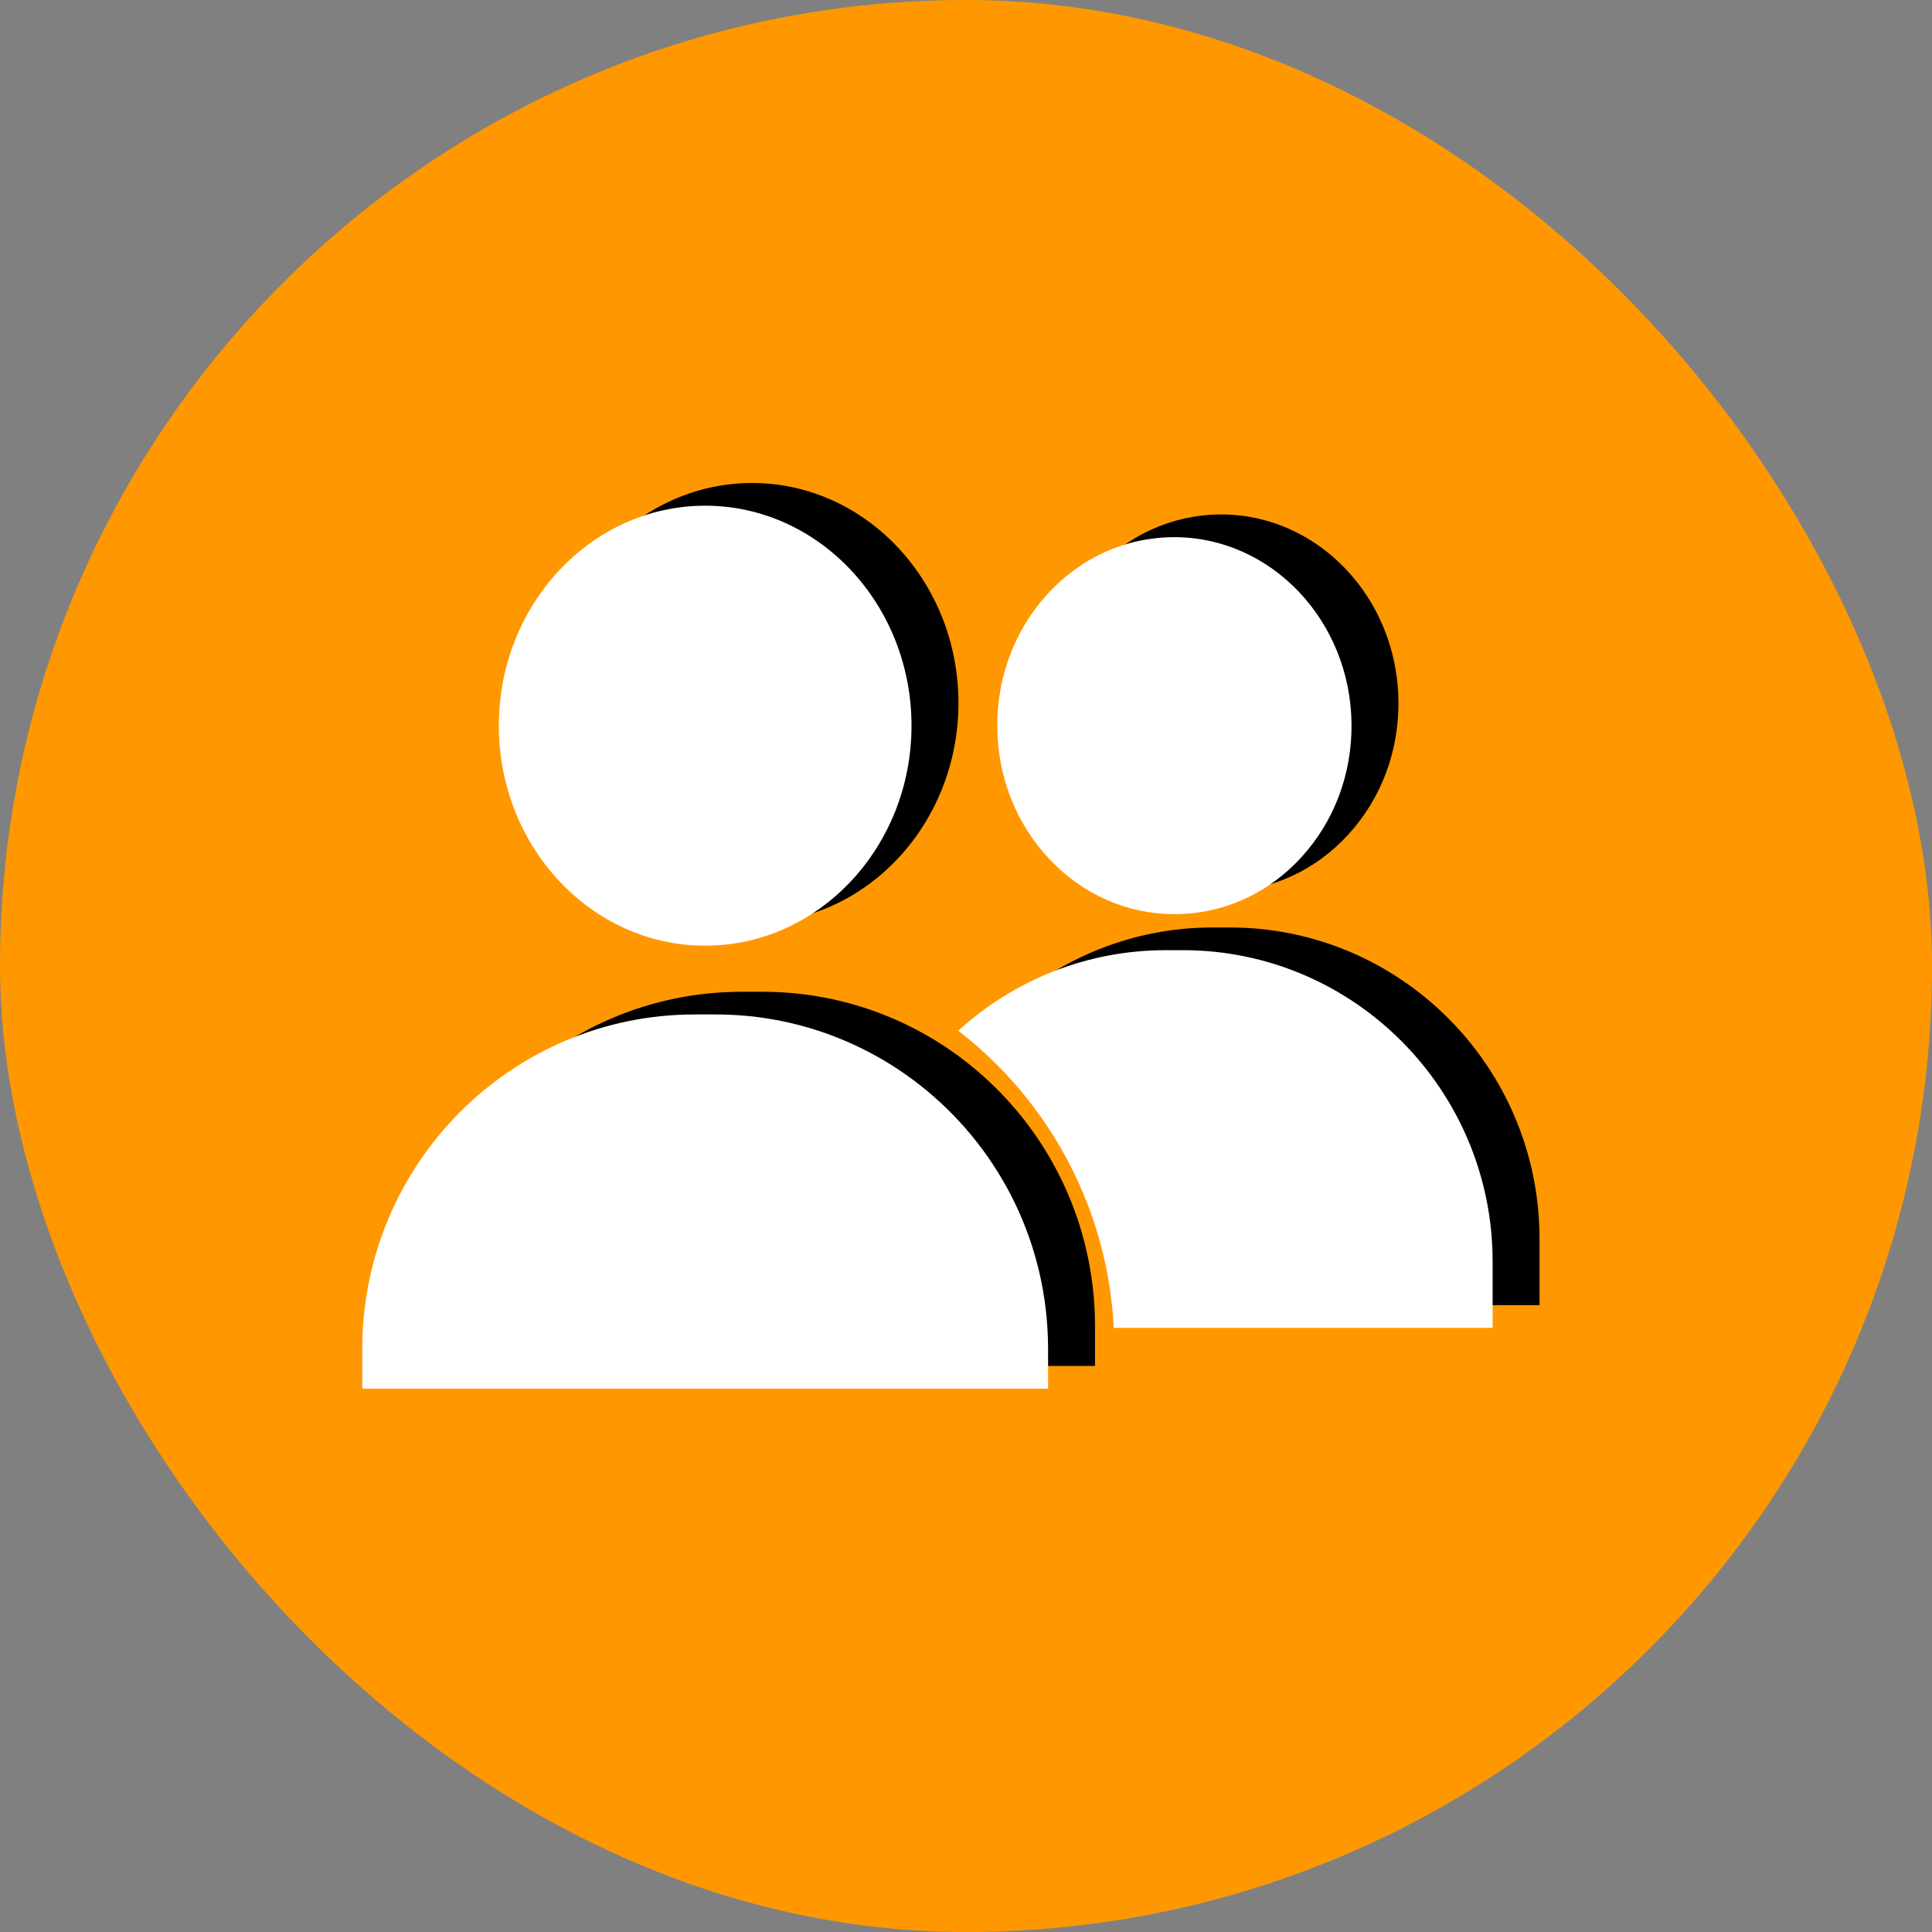 <svg width="64" height="64" viewBox="0 0 64 64" fill="none" xmlns="http://www.w3.org/2000/svg">
<rect x="0" y="0" width="64" height="64" fill="#808080" stroke="none"/>
<rect width="64" height="64" rx="32" fill="#FF9800"/>
<g clip-path="url(#clip0_5265_12189)">
<path d="M24.915 16C21.146 16 18.08 19.269 18.08 23.287C18.08 27.305 21.146 30.574 24.915 30.574C28.683 30.574 31.75 27.305 31.75 23.287C31.75 19.269 28.683 16 24.915 16Z" fill="black"/>
<path d="M40.454 17.043C40.438 17.043 40.423 17.043 40.407 17.043C38.825 17.056 37.347 17.727 36.247 18.933C35.165 20.118 34.577 21.682 34.591 23.335C34.605 24.988 35.219 26.541 36.319 27.708C37.429 28.884 38.899 29.53 40.462 29.53C40.478 29.53 40.494 29.53 40.51 29.53C42.092 29.517 43.569 28.845 44.67 27.639C45.752 26.454 46.34 24.891 46.326 23.238C46.297 19.811 43.668 17.042 40.454 17.042V17.043Z" fill="black"/>
<path d="M40.742 30.724H40.174C37.531 30.724 35.119 31.735 33.298 33.391C33.754 33.742 34.187 34.125 34.598 34.539C35.811 35.758 36.763 37.179 37.428 38.761C38.028 40.187 38.37 41.688 38.45 43.235H50.999V41.038C50.999 35.351 46.398 30.724 40.742 30.724Z" fill="black"/>
<path d="M36.252 43.235C36.045 39.882 34.355 36.933 31.833 35.043C29.998 33.668 27.722 32.854 25.256 32.854H24.573C18.488 32.854 13.555 37.814 13.555 43.934V45.248H36.274V43.934C36.274 43.699 36.267 43.466 36.252 43.235Z" fill="black"/>
<path d="M23.36 16.752C19.591 16.752 16.525 20.021 16.525 24.04C16.525 28.058 19.591 31.327 23.36 31.327C27.128 31.327 30.195 28.058 30.195 24.04C30.195 20.021 27.128 16.752 23.36 16.752Z" fill="white"/>
<path d="M38.899 17.795C38.883 17.795 38.868 17.795 38.852 17.795C37.27 17.808 35.793 18.48 34.692 19.686C33.611 20.871 33.023 22.434 33.036 24.087C33.05 25.741 33.664 27.294 34.765 28.461C35.874 29.637 37.344 30.282 38.908 30.282C38.923 30.282 38.939 30.282 38.955 30.282C40.537 30.269 42.014 29.598 43.115 28.392C44.197 27.207 44.785 25.643 44.771 23.99C44.742 20.564 42.113 17.794 38.899 17.794V17.795Z" fill="white"/>
<path d="M39.187 31.476H38.619C35.976 31.476 33.564 32.486 31.743 34.143C32.199 34.494 32.633 34.877 33.044 35.291C34.256 36.51 35.208 37.931 35.874 39.513C36.474 40.938 36.816 42.44 36.895 43.987H49.445V41.79C49.445 36.103 44.843 31.476 39.187 31.476Z" fill="white"/>
<path d="M34.697 43.986C34.49 40.634 32.8 37.685 30.278 35.795C28.443 34.42 26.167 33.605 23.702 33.605H23.018C16.933 33.605 12 38.566 12 44.685V46H34.719V44.685C34.719 44.45 34.712 44.217 34.697 43.986Z" fill="white"/>
</g>
<defs>
<clipPath id="clip0_5265_12189">
<rect width="39" height="30" fill="white" transform="translate(12 16)"/>
</clipPath>
</defs>
</svg>
